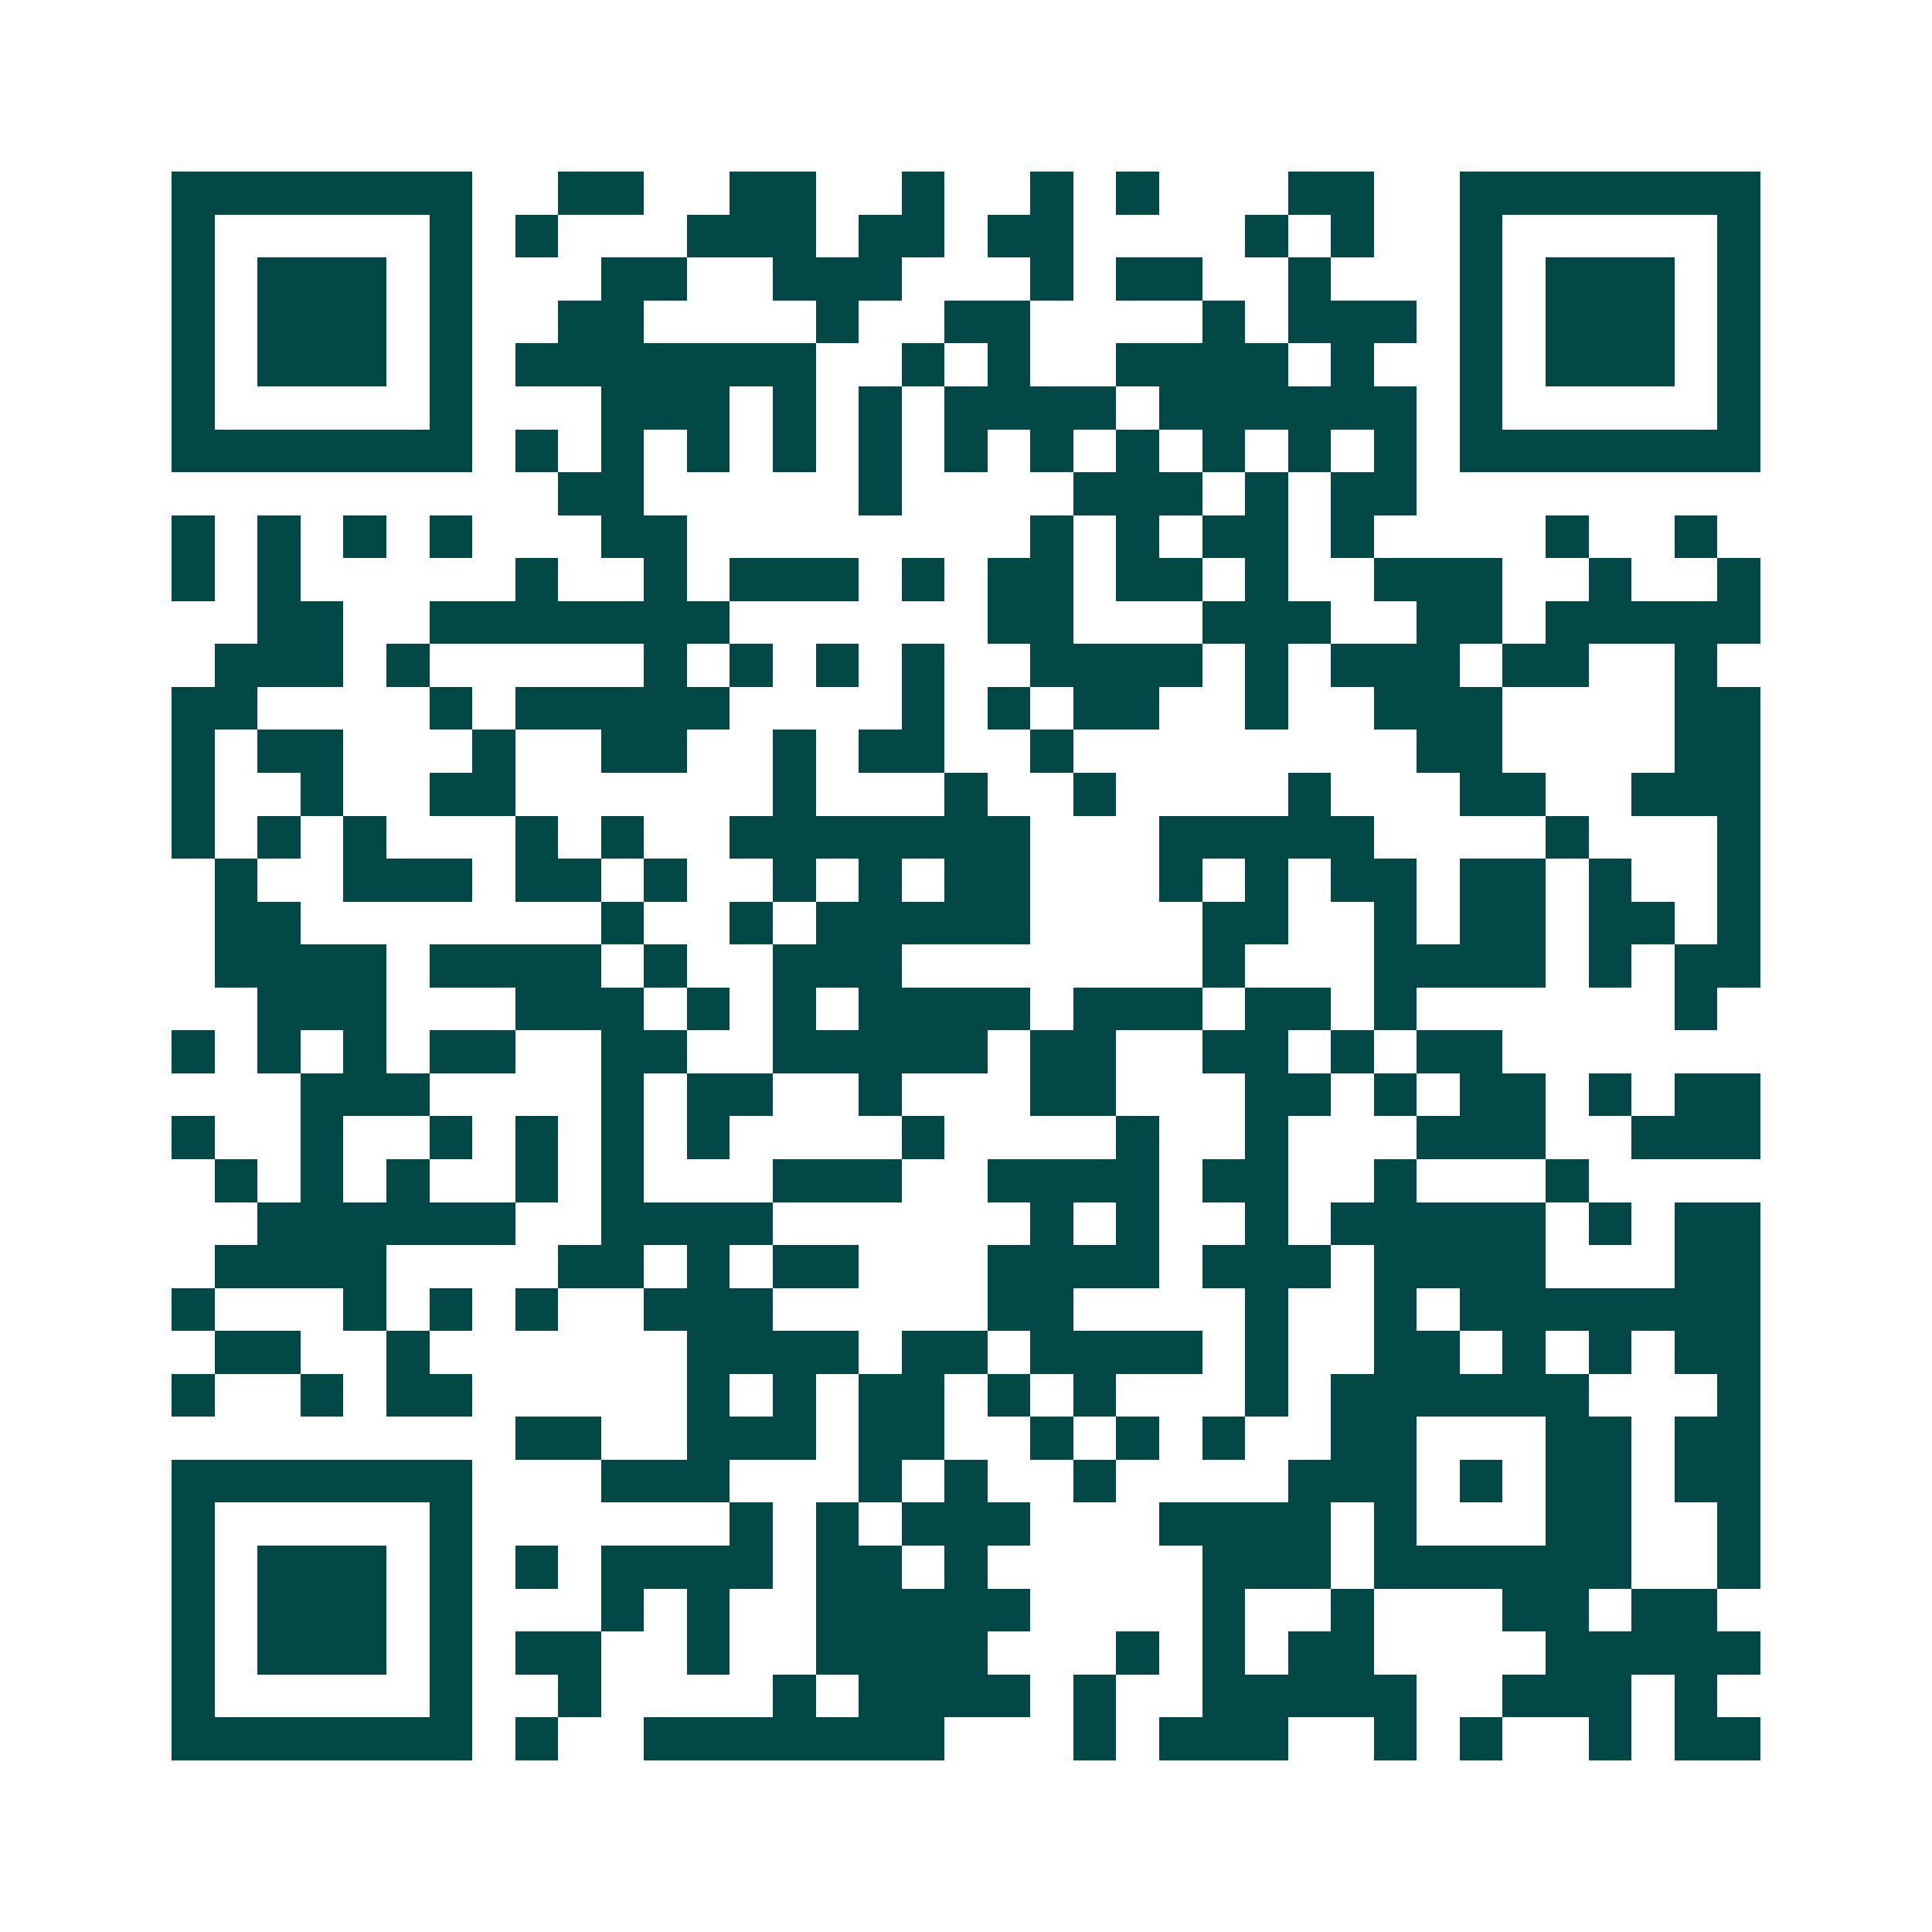 <svg xmlns="http://www.w3.org/2000/svg" width="200" height="200" viewBox="0 0 45 45" shape-rendering="crispEdges"><path fill="#ffffff" d="M0 0h45v45H0z"/><path stroke="#014847" d="M4 4.5h7m2 0h2m2 0h2m2 0h1m2 0h1m1 0h1m3 0h2m2 0h7M4 5.5h1m5 0h1m1 0h1m3 0h3m1 0h2m1 0h2m4 0h1m1 0h1m2 0h1m5 0h1M4 6.5h1m1 0h3m1 0h1m3 0h2m2 0h3m3 0h1m1 0h2m2 0h1m3 0h1m1 0h3m1 0h1M4 7.5h1m1 0h3m1 0h1m2 0h2m4 0h1m2 0h2m4 0h1m1 0h3m1 0h1m1 0h3m1 0h1M4 8.5h1m1 0h3m1 0h1m1 0h7m2 0h1m1 0h1m2 0h4m1 0h1m2 0h1m1 0h3m1 0h1M4 9.5h1m5 0h1m3 0h3m1 0h1m1 0h1m1 0h4m1 0h6m1 0h1m5 0h1M4 10.5h7m1 0h1m1 0h1m1 0h1m1 0h1m1 0h1m1 0h1m1 0h1m1 0h1m1 0h1m1 0h1m1 0h1m1 0h7M13 11.5h2m5 0h1m4 0h3m1 0h1m1 0h2M4 12.5h1m1 0h1m1 0h1m1 0h1m3 0h2m8 0h1m1 0h1m1 0h2m1 0h1m4 0h1m2 0h1M4 13.5h1m1 0h1m5 0h1m2 0h1m1 0h3m1 0h1m1 0h2m1 0h2m1 0h1m2 0h3m2 0h1m2 0h1M6 14.5h2m2 0h7m6 0h2m3 0h3m2 0h2m1 0h5M5 15.5h3m1 0h1m5 0h1m1 0h1m1 0h1m1 0h1m2 0h4m1 0h1m1 0h3m1 0h2m2 0h1M4 16.5h2m4 0h1m1 0h5m4 0h1m1 0h1m1 0h2m2 0h1m2 0h3m4 0h2M4 17.5h1m1 0h2m3 0h1m2 0h2m2 0h1m1 0h2m2 0h1m8 0h2m4 0h2M4 18.5h1m2 0h1m2 0h2m6 0h1m3 0h1m2 0h1m4 0h1m3 0h2m2 0h3M4 19.5h1m1 0h1m1 0h1m3 0h1m1 0h1m2 0h7m3 0h5m4 0h1m3 0h1M5 20.5h1m2 0h3m1 0h2m1 0h1m2 0h1m1 0h1m1 0h2m3 0h1m1 0h1m1 0h2m1 0h2m1 0h1m2 0h1M5 21.5h2m7 0h1m2 0h1m1 0h5m4 0h2m2 0h1m1 0h2m1 0h2m1 0h1M5 22.5h4m1 0h4m1 0h1m2 0h3m7 0h1m3 0h4m1 0h1m1 0h2M6 23.5h3m3 0h3m1 0h1m1 0h1m1 0h4m1 0h3m1 0h2m1 0h1m6 0h1M4 24.5h1m1 0h1m1 0h1m1 0h2m2 0h2m2 0h5m1 0h2m2 0h2m1 0h1m1 0h2M7 25.5h3m4 0h1m1 0h2m2 0h1m3 0h2m3 0h2m1 0h1m1 0h2m1 0h1m1 0h2M4 26.5h1m2 0h1m2 0h1m1 0h1m1 0h1m1 0h1m4 0h1m4 0h1m2 0h1m3 0h3m2 0h3M5 27.5h1m1 0h1m1 0h1m2 0h1m1 0h1m3 0h3m2 0h4m1 0h2m2 0h1m3 0h1M6 28.5h6m2 0h4m6 0h1m1 0h1m2 0h1m1 0h5m1 0h1m1 0h2M5 29.5h4m4 0h2m1 0h1m1 0h2m3 0h4m1 0h3m1 0h4m3 0h2M4 30.5h1m3 0h1m1 0h1m1 0h1m2 0h3m5 0h2m4 0h1m2 0h1m1 0h7M5 31.5h2m2 0h1m6 0h4m1 0h2m1 0h4m1 0h1m2 0h2m1 0h1m1 0h1m1 0h2M4 32.5h1m2 0h1m1 0h2m5 0h1m1 0h1m1 0h2m1 0h1m1 0h1m3 0h1m1 0h6m3 0h1M12 33.5h2m2 0h3m1 0h2m2 0h1m1 0h1m1 0h1m2 0h2m3 0h2m1 0h2M4 34.5h7m3 0h3m3 0h1m1 0h1m2 0h1m4 0h3m1 0h1m1 0h2m1 0h2M4 35.5h1m5 0h1m6 0h1m1 0h1m1 0h3m3 0h4m1 0h1m3 0h2m2 0h1M4 36.5h1m1 0h3m1 0h1m1 0h1m1 0h4m1 0h2m1 0h1m5 0h3m1 0h6m2 0h1M4 37.5h1m1 0h3m1 0h1m3 0h1m1 0h1m2 0h5m4 0h1m2 0h1m3 0h2m1 0h2M4 38.5h1m1 0h3m1 0h1m1 0h2m2 0h1m2 0h4m3 0h1m1 0h1m1 0h2m4 0h5M4 39.5h1m5 0h1m2 0h1m4 0h1m1 0h4m1 0h1m2 0h5m2 0h3m1 0h1M4 40.5h7m1 0h1m2 0h7m3 0h1m1 0h3m2 0h1m1 0h1m2 0h1m1 0h2"/></svg>
